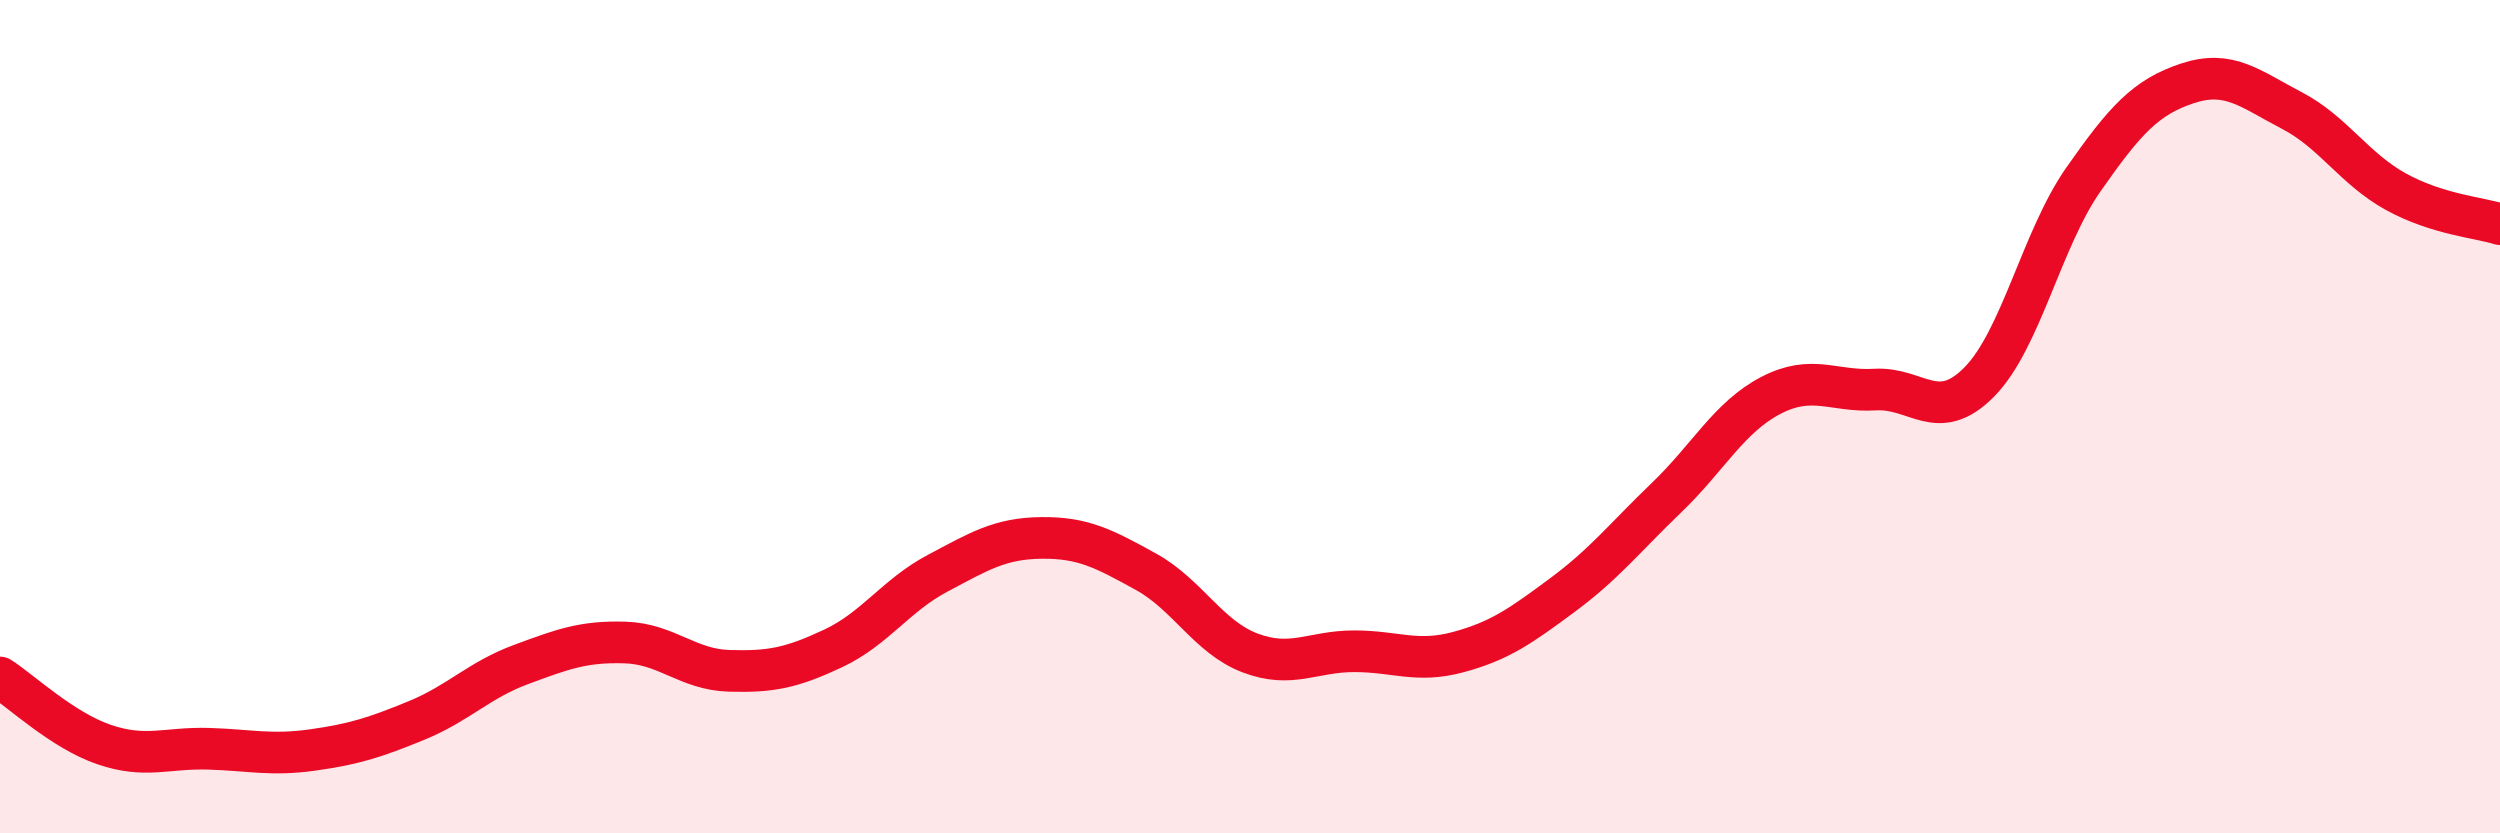 
    <svg width="60" height="20" viewBox="0 0 60 20" xmlns="http://www.w3.org/2000/svg">
      <path
        d="M 0,16.26 C 0.5,16.58 1.5,17.53 2.5,17.87 C 3.5,18.21 4,17.94 5,17.97 C 6,18 6.5,18.14 7.5,18 C 8.5,17.86 9,17.7 10,17.29 C 11,16.88 11.5,16.32 12.5,15.95 C 13.5,15.58 14,15.39 15,15.42 C 16,15.45 16.5,16.07 17.5,16.1 C 18.5,16.13 19,16.03 20,15.56 C 21,15.09 21.5,14.29 22.5,13.76 C 23.5,13.23 24,12.92 25,12.91 C 26,12.9 26.5,13.17 27.5,13.72 C 28.5,14.27 29,15.29 30,15.67 C 31,16.05 31.5,15.63 32.5,15.63 C 33.5,15.63 34,15.92 35,15.65 C 36,15.38 36.5,15.02 37.5,14.28 C 38.5,13.54 39,12.9 40,11.94 C 41,10.98 41.5,10.01 42.5,9.49 C 43.5,8.97 44,9.41 45,9.35 C 46,9.29 46.5,10.18 47.5,9.17 C 48.5,8.16 49,5.74 50,4.31 C 51,2.88 51.5,2.33 52.5,2 C 53.5,1.67 54,2.13 55,2.65 C 56,3.17 56.5,4.05 57.5,4.6 C 58.5,5.15 59.5,5.22 60,5.38L60 20L0 20Z"
        fill="#EB0A25"
        opacity="0.1"
        stroke-linecap="round"
        stroke-linejoin="round"
      />
      <path
        d="M 0,16.26 C 0.5,16.58 1.5,17.53 2.5,17.87 C 3.5,18.21 4,17.94 5,17.97 C 6,18 6.5,18.14 7.5,18 C 8.5,17.86 9,17.7 10,17.29 C 11,16.88 11.5,16.32 12.5,15.95 C 13.5,15.58 14,15.39 15,15.42 C 16,15.45 16.5,16.07 17.5,16.1 C 18.5,16.13 19,16.03 20,15.56 C 21,15.09 21.5,14.29 22.5,13.76 C 23.5,13.23 24,12.92 25,12.91 C 26,12.9 26.5,13.17 27.5,13.72 C 28.5,14.27 29,15.29 30,15.67 C 31,16.05 31.5,15.63 32.5,15.63 C 33.5,15.63 34,15.92 35,15.65 C 36,15.38 36.5,15.02 37.5,14.28 C 38.5,13.54 39,12.9 40,11.94 C 41,10.98 41.5,10.01 42.5,9.49 C 43.5,8.97 44,9.41 45,9.35 C 46,9.29 46.5,10.18 47.5,9.17 C 48.5,8.16 49,5.74 50,4.31 C 51,2.88 51.5,2.33 52.5,2 C 53.5,1.67 54,2.13 55,2.65 C 56,3.17 56.5,4.05 57.5,4.6 C 58.5,5.15 59.5,5.22 60,5.38"
        stroke="#EB0A25"
        stroke-width="1"
        fill="none"
        stroke-linecap="round"
        stroke-linejoin="round"
      />
    </svg>
  